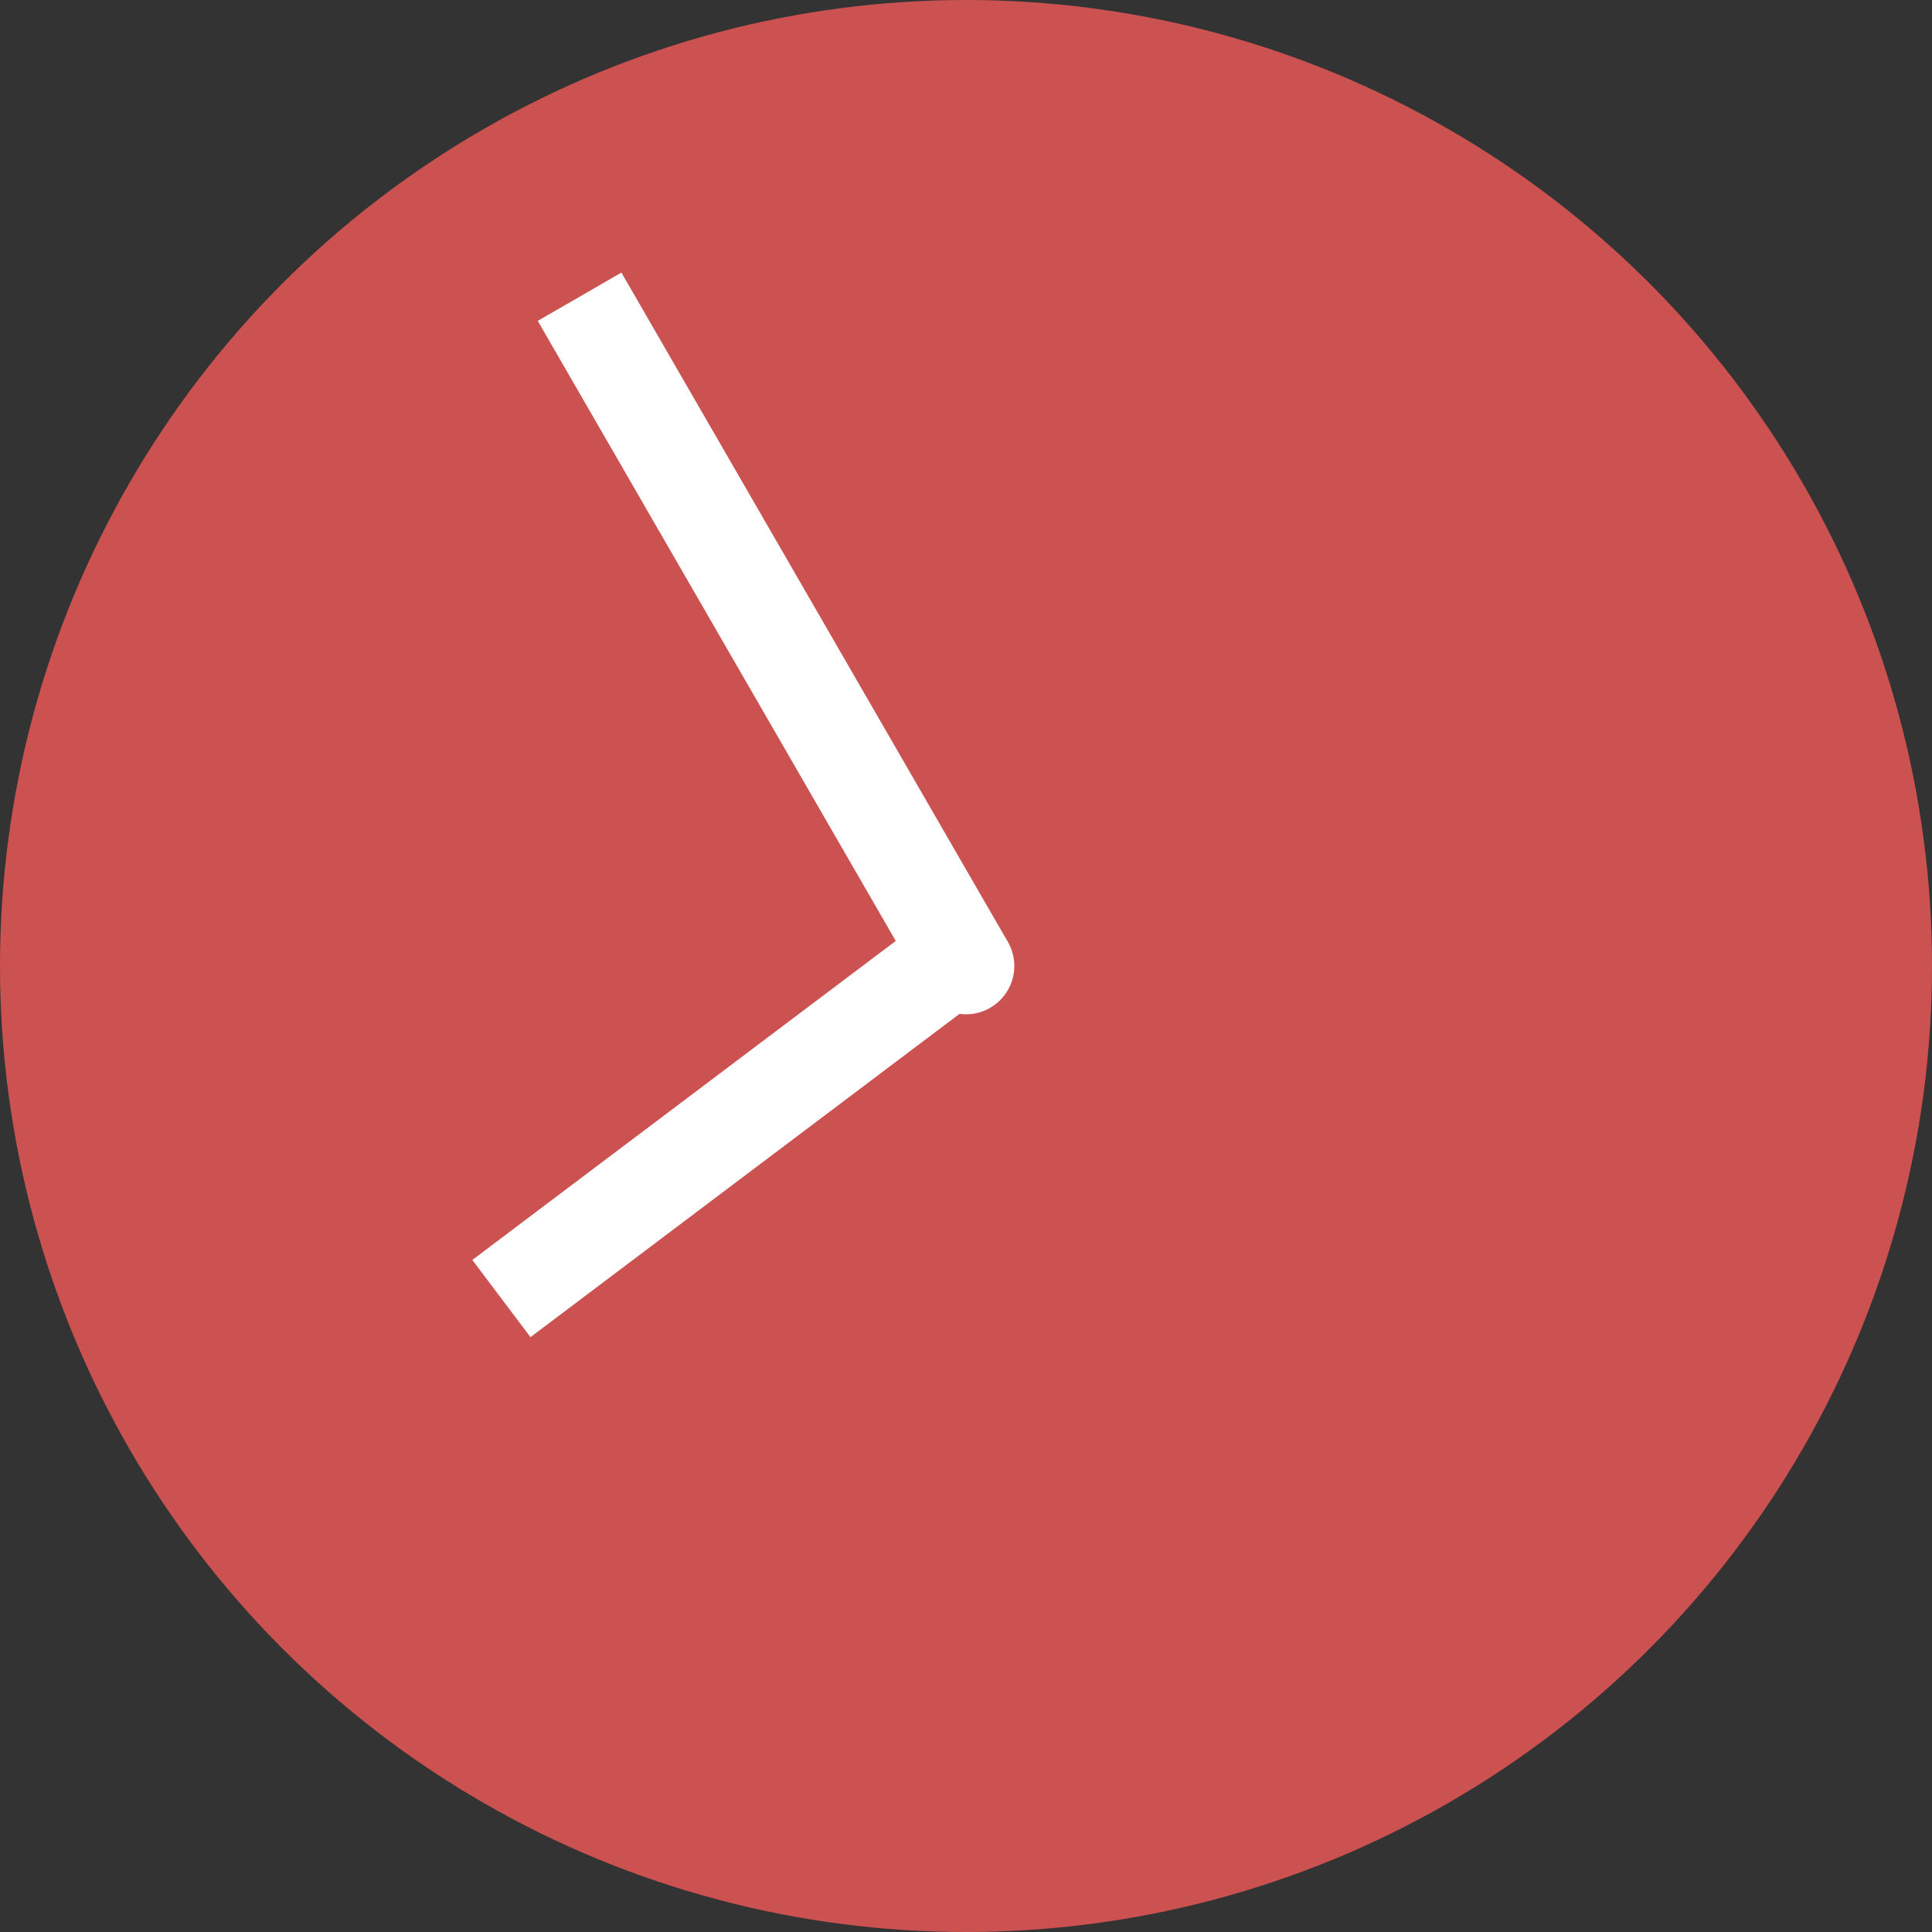 <svg xmlns="http://www.w3.org/2000/svg" width="40" height="40" viewBox="0 0 40 40">
  <rect x="0" y="0" width="40" height="40" fill="#333333" stroke="none"/>
  <g id="clock" transform="translate(-753 -287)">
    <circle id="bg" cx="20" cy="20" r="20" transform="translate(753 287)" fill="#cc5151"/>
    <circle id="中心" cx="1" cy="1" r="1" transform="translate(772 306)" fill="#fff"/>
    <g id="長針" transform="translate(-49.938 427.63) rotate(-30)">
      <rect id="Rectangle_23878" data-name="Rectangle 23878" width="2" height="16" transform="translate(772 291)" fill="#fff"/>
      <rect id="Rectangle_23879" data-name="Rectangle 23879" width="2" height="16" transform="translate(772 307)" fill="#fff" opacity="0"/>
    </g>
    <g id="短針" transform="matrix(-0.602, -0.799, 0.799, -0.602, 993.022, 1109.102)">
      <rect id="Rectangle_23878-2" data-name="Rectangle 23878" width="2" height="12" transform="translate(772 295)" fill="#fff"/>
      <rect id="Rectangle_23879-2" data-name="Rectangle 23879" width="2" height="12" transform="translate(772 307)" fill="#fff" opacity="0"/>
    </g>
  </g>
</svg>

